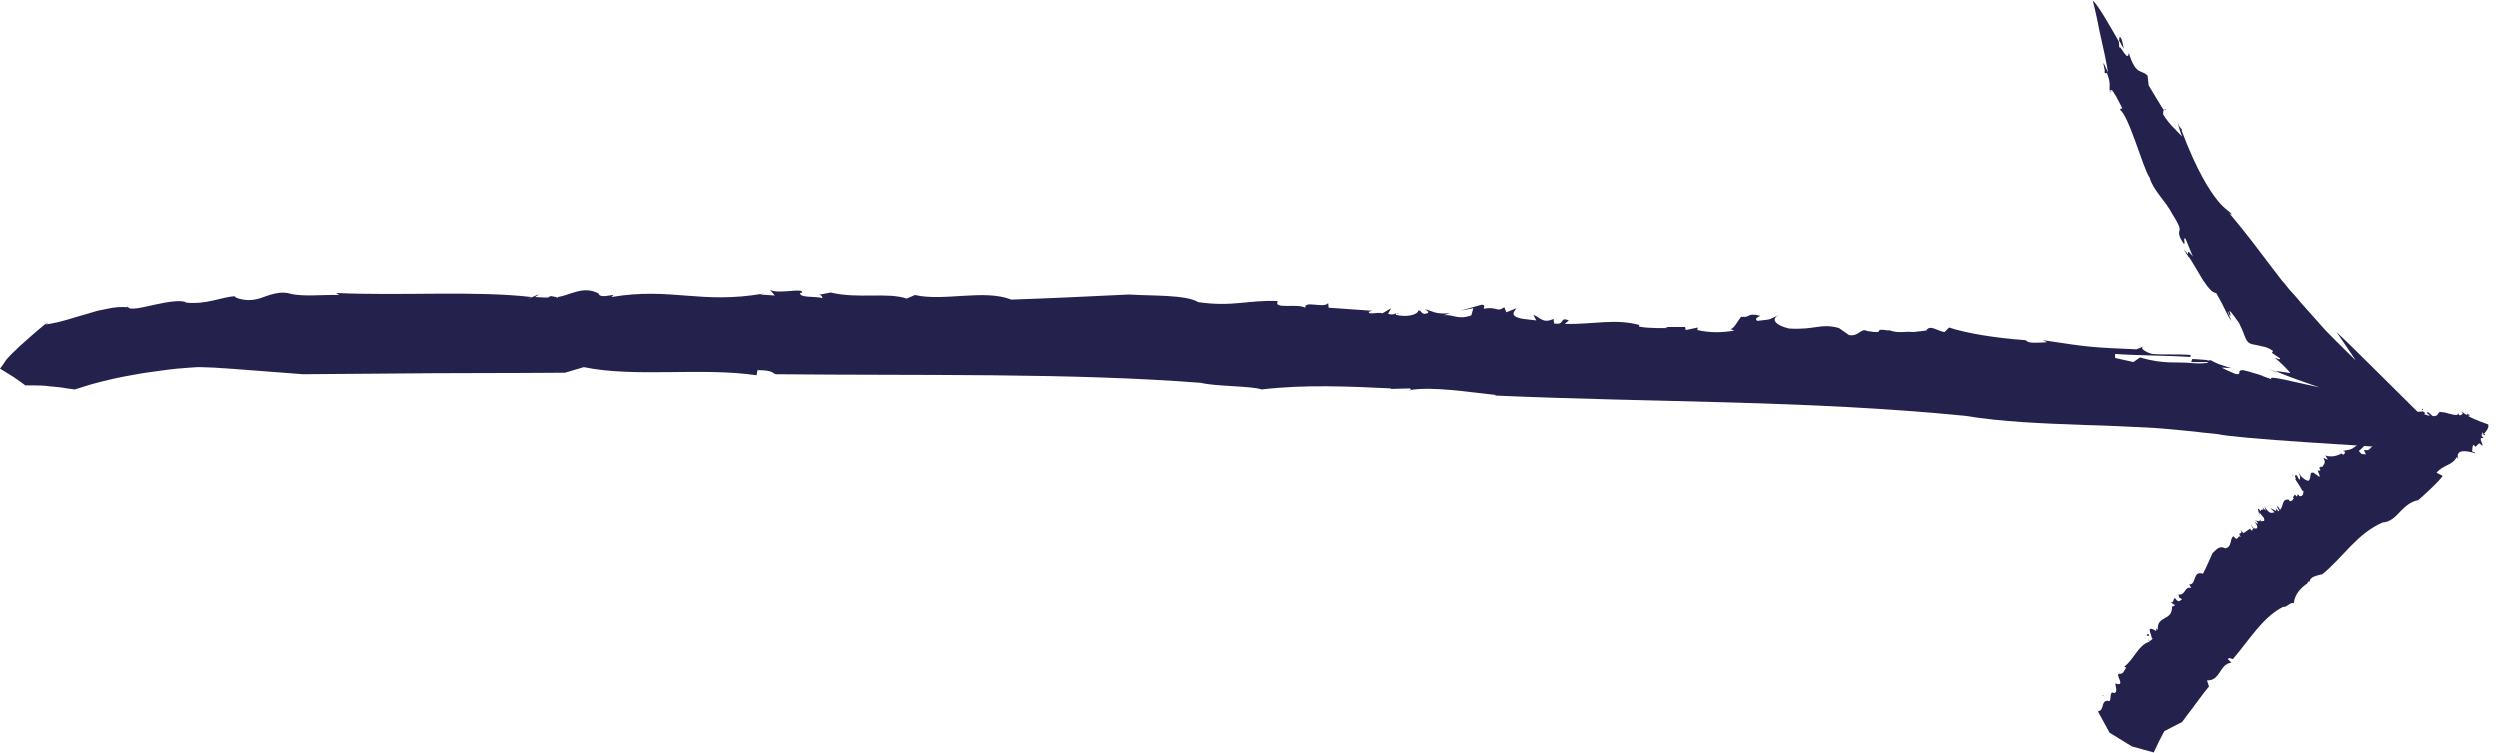 <svg xmlns="http://www.w3.org/2000/svg" xmlns:xlink="http://www.w3.org/1999/xlink" width="332" zoomAndPan="magnify" viewBox="0 0 249 75" height="100" preserveAspectRatio="xMidYMid meet" version="1.0"><path fill="#24224d" d="M 81.516 29.434 C 81.363 29.434 81.312 29.484 81.516 29.434 Z M 81.516 29.434 " fill-opacity="1" fill-rule="nonzero"/><path fill="#24224d" d="M 173.449 31.711 C 173.496 31.711 173.496 31.711 173.547 31.711 C 173.598 31.609 173.699 31.508 173.75 31.457 Z M 173.449 31.711 " fill-opacity="1" fill-rule="nonzero"/><path fill="#24224d" d="M 188.215 33.023 C 188.266 33.023 188.266 33.023 188.312 33.074 C 188.312 33.023 188.312 32.973 188.215 33.023 Z M 188.215 33.023 " fill-opacity="1" fill-rule="nonzero"/><path fill="#24224d" d="M 139.363 31.203 C 139.215 31.203 139.164 31.203 139.113 31.254 C 139.164 31.254 139.262 31.254 139.363 31.203 Z M 139.363 31.203 " fill-opacity="1" fill-rule="nonzero"/><path fill="#24224d" d="M 54.41 29.586 C 54.41 29.586 54.461 29.586 54.461 29.586 C 54.41 29.586 54.359 29.535 54.309 29.535 Z M 54.41 29.586 " fill-opacity="1" fill-rule="nonzero"/><path fill="#24224d" d="M 54.715 29.434 C 55.02 29.535 54.613 29.586 54.461 29.586 C 54.816 29.738 55.168 29.738 55.523 29.688 C 55.523 29.535 54.867 29.535 54.715 29.434 Z M 54.715 29.434 " fill-opacity="1" fill-rule="nonzero"/><path fill="#24224d" d="M 4.652 32.316 L 4.805 32.215 C 4.703 32.215 4.652 32.266 4.652 32.316 Z M 4.652 32.316 " fill-opacity="1" fill-rule="nonzero"/><path fill="#24224d" d="M 140.527 38.891 C 140.477 38.891 140.375 38.891 140.324 38.941 C 140.426 38.941 140.477 38.891 140.527 38.891 Z M 140.527 38.891 " fill-opacity="1" fill-rule="nonzero"/><path fill="#24224d" d="M 12.691 30.699 L 12.742 30.445 C 12.691 30.547 12.641 30.648 12.691 30.699 Z M 12.691 30.699 " fill-opacity="1" fill-rule="nonzero"/><path fill="#24224d" d="M 173.75 31.457 L 173.852 31.355 C 173.801 31.406 173.801 31.406 173.75 31.457 Z M 173.75 31.457 " fill-opacity="1" fill-rule="nonzero"/><path fill="#24224d" d="M 201.867 33.934 C 201.867 33.984 201.918 34.086 201.918 34.137 C 201.918 34.137 201.969 34.137 201.969 34.137 Z M 201.867 33.934 " fill-opacity="1" fill-rule="nonzero"/><path fill="#24224d" d="M 210.465 9.004 C 210.465 9.004 210.414 9.055 210.414 9.105 L 210.715 9.258 C 210.562 9.105 210.512 9.055 210.465 9.004 Z M 210.465 9.004 " fill-opacity="1" fill-rule="nonzero"/><path fill="#24224d" d="M 220.223 36.059 C 220.223 36.008 220.273 36.008 220.273 35.957 C 220.223 35.957 220.172 35.906 220.121 35.906 C 220.07 35.906 220.07 35.906 220.02 35.906 C 220.02 35.906 219.867 35.906 219.766 35.855 C 219.363 35.805 218.906 35.805 218.352 35.754 L 218.25 36.059 C 218.25 36.059 218.805 36.059 219.363 36.059 C 220.07 36.059 220.223 36.059 220.223 36.059 Z M 220.223 36.059 " fill-opacity="1" fill-rule="nonzero"/><path fill="#24224d" d="M 232.711 33.074 C 232.711 33.074 233.219 33.785 233.723 34.543 C 234.18 35.199 234.633 35.906 234.633 35.906 C 233.523 34.793 232.461 33.785 231.551 32.824 C 230.691 31.863 229.883 30.953 229.121 30.094 C 228.77 29.637 228.363 29.23 228.012 28.828 C 227.758 28.523 227.555 28.223 227.301 27.969 C 226.949 27.512 226.645 27.109 226.289 26.652 C 224.977 24.934 223.762 23.266 222.043 21.242 L 222.297 21.395 C 222.145 21.039 221.688 20.988 220.879 19.977 C 220.477 19.473 219.969 18.766 219.363 17.652 C 218.758 16.539 218.047 15.023 217.289 13 L 217.34 12.949 C 217.188 12.695 217.086 12.746 216.887 12.191 C 216.887 12.191 216.984 12.543 217.086 12.898 C 217.188 13.254 217.34 13.605 217.34 13.605 C 216.734 12.949 216.074 12.395 215.469 11.434 C 215.418 11.18 215.469 11.027 215.52 10.977 C 215.52 10.977 215.113 10.371 214.762 9.762 C 214.406 9.156 214.004 8.5 214.004 8.5 L 213.902 7.539 C 213.293 6.883 212.738 7.59 212.031 5.262 C 211.93 6.324 211.172 4.352 211.07 4.758 C 211.07 4.605 211.07 4.301 211.02 4.102 C 210.312 2.887 208.996 0.508 208.441 0.055 C 208.441 0.055 208.793 1.418 209.098 3.039 C 209.453 4.605 209.855 6.426 209.957 7.234 C 209.148 5.363 209.652 6.781 209.652 7.234 L 209.855 7.285 C 210.312 8.449 210.008 8.602 210.16 9.207 C 210.211 9.207 210.211 9.156 210.211 9.105 L 210.109 9.055 C 210.16 8.953 210.211 9.004 210.262 9.004 C 210.312 8.953 210.414 8.953 210.562 9.258 L 210.512 9.207 C 210.816 9.613 211.172 10.422 211.375 10.773 L 211.121 10.926 C 211.574 11.18 212.133 12.594 212.688 14.113 C 213.242 15.629 213.75 17.195 214.105 17.703 C 214.457 18.969 215.672 19.977 216.379 21.344 C 217.695 23.418 216.684 22.609 217.188 23.77 C 217.945 25.137 217.289 23.316 217.695 23.82 C 217.695 23.82 217.895 24.277 218.047 24.68 C 218.25 25.137 218.402 25.539 218.402 25.539 C 217.746 24.68 217.945 25.289 217.945 25.488 C 218.402 26.148 218.906 27.059 219.363 27.816 C 219.867 28.574 220.324 29.18 220.727 29.18 C 221.84 31.102 221.688 31.203 222.246 31.961 C 222.145 31.66 221.84 31.102 221.891 31.004 C 222.246 31.863 222.195 31.305 222.043 30.953 C 222.195 31.051 222.348 31.254 222.496 31.457 C 222.598 31.559 222.648 31.711 222.75 31.812 C 222.801 31.863 222.852 31.961 222.902 32.012 C 222.953 32.062 222.953 32.062 222.953 32.113 L 223.004 32.164 C 223.156 32.52 223.359 32.871 223.457 33.176 C 223.711 33.785 223.762 34.137 224.32 34.289 L 224.117 34.238 C 224.52 34.34 224.926 34.391 225.277 34.492 C 225.633 34.543 225.938 34.645 226.391 34.945 C 226.391 34.945 226.289 35.148 226.289 35.148 L 227.102 35.703 C 227.102 35.906 226.695 35.652 226.594 35.652 C 227.199 36.16 227.656 36.613 228.012 37.02 C 228.312 37.273 227.758 37.07 227.504 37.07 C 227.199 37.02 226.949 36.969 226.645 36.969 C 226.645 36.969 227.605 37.375 228.719 37.777 C 229.832 38.184 231.043 38.586 231.043 38.586 C 230.082 38.387 228.77 38.082 227.605 37.828 C 226.645 37.625 225.988 37.523 226.238 37.777 C 226.238 37.777 225.887 37.625 225.531 37.523 C 225.23 37.375 224.875 37.273 224.875 37.273 C 224.066 37.02 223.66 36.918 223.41 36.867 C 223.156 36.867 223.105 36.918 223.055 36.969 C 223.004 37.121 223.156 37.375 222.598 37.223 C 222.598 37.223 222.246 37.07 221.891 36.918 C 221.539 36.766 221.285 36.613 221.285 36.613 L 222.246 36.664 C 221.688 36.516 221.336 36.363 220.98 36.262 C 220.676 36.109 220.375 36.008 220.07 35.805 C 220.121 35.805 220.121 35.855 220.172 35.906 L 220.07 35.906 C 220.07 35.957 220.02 36.008 219.969 36.059 C 219.918 36.059 219.918 36.109 219.867 36.109 C 219.867 36.109 219.816 36.109 219.816 36.16 C 219.766 36.16 219.715 36.16 219.668 36.16 C 219.312 36.211 218.855 36.211 218.301 36.16 C 216.785 36.008 215.57 36.312 213.145 35.605 L 212.484 36.059 L 210.664 35.652 L 210.664 35.25 C 212.434 35.402 215.824 35.402 218.148 35.555 L 218.199 35.352 C 216.836 35.25 215.266 35.352 214.355 35.25 C 213.902 35.148 212.84 34.645 213.648 34.441 L 212.789 34.793 C 208.238 34.594 208.188 34.594 203.484 33.883 L 203.891 34.086 C 202.93 34.137 201.969 34.238 201.766 33.883 C 198.934 33.684 195.949 33.227 194.129 32.621 L 193.676 33.074 C 193.066 33.023 192.207 32.266 191.855 32.922 L 190.539 33.074 C 189.73 32.973 189.172 33.227 188.262 32.922 C 188.215 32.922 188.164 32.871 188.113 32.871 C 188.113 32.871 188.113 32.922 188.113 32.922 C 186.242 32.621 188.113 33.328 185.988 32.973 C 185.332 32.621 185.18 33.531 184.168 33.379 L 183.156 32.672 C 181.285 32.164 180.93 32.871 178.199 32.723 C 176.887 32.418 176.277 31.812 177.188 31.355 C 175.977 31.914 176.633 31.762 175.016 31.961 C 174.762 31.711 174.965 31.66 175.316 31.457 C 173.902 31.102 174.457 31.66 173.398 31.559 C 173.043 32.012 172.688 32.773 172.336 32.773 L 172.738 32.922 C 171.625 33.125 170.363 33.176 169.047 32.871 L 169.098 32.621 L 167.887 32.875 L 167.836 32.57 L 165.863 32.57 L 166.113 32.672 C 165.66 32.672 164.094 32.723 163.234 32.52 L 163.281 32.367 C 160.855 31.711 158.781 32.316 155.852 32.266 L 156.254 31.914 C 155.293 31.508 155.949 32.418 154.789 32.215 L 154.738 31.762 C 153.676 32.266 153.422 31.609 152.715 31.355 L 153.02 31.914 L 151.703 31.762 C 150.238 31.508 150.844 31.004 151.047 30.699 L 150.035 31.102 L 149.832 30.598 C 149.074 31.152 149.125 30.496 147.809 30.75 C 147.707 30.547 148.062 30.445 147.605 30.344 L 145.434 30.953 L 146.746 30.699 L 146.547 31.406 C 145.18 31.914 144.727 31.254 143.766 31.406 L 144.422 31.203 C 142.855 31.305 142.805 31.004 141.895 30.801 C 142.145 30.953 142.551 31.152 141.945 31.254 C 141.488 31.254 141.691 31.004 141.285 30.902 C 141.184 31.406 140.023 31.609 139.012 31.355 C 139.012 31.305 139.062 31.203 139.113 31.203 C 138.859 31.254 138.707 31.406 138.254 31.254 L 138.555 30.699 L 137.695 31.203 C 137.141 31.051 136.281 31.406 136.332 31.051 L 136.684 30.953 L 132.336 30.648 L 132.285 30.191 C 131.832 30.75 129.91 29.891 130.008 30.648 C 129.199 30.191 126.773 30.852 127.277 29.992 C 124.398 29.84 122.828 30.598 119.34 30.094 C 118.125 29.332 114.688 29.484 112.461 29.332 C 108.062 29.535 105.23 29.688 100.73 29.84 C 98.051 28.777 94.004 30.043 91.125 29.383 L 90.312 29.738 C 88.391 29.082 85.461 29.789 82.73 29.133 C 82.07 29.281 81.719 29.332 81.566 29.332 C 81.668 29.332 81.871 29.434 81.918 29.688 C 81.16 29.484 79.594 29.688 79.695 29.18 L 79.898 29.133 C 80 28.625 77.57 29.332 76.711 28.879 L 77.168 29.434 L 75.699 29.332 L 76.105 29.23 C 69.734 30.344 66.902 28.574 60.883 29.586 C 61.691 29.031 59.719 29.891 59.621 29.23 C 58.102 28.422 56.84 29.383 55.574 29.586 C 55.574 29.637 55.574 29.637 55.473 29.688 L 53.297 29.586 C 54.613 28.777 51.73 30.242 52.945 29.586 C 47.332 28.93 39.949 29.484 33.477 29.18 L 33.777 29.383 C 32.109 29.332 30.086 29.586 28.824 29.23 C 27.559 28.879 26.094 29.738 25.586 29.789 C 24.223 30.141 22.906 29.434 23.516 29.484 C 21.996 29.586 20.633 30.344 18.559 30.141 C 18.203 29.84 16.738 30.043 15.422 30.344 C 14.059 30.648 12.844 30.953 12.742 30.547 L 12.742 30.598 C 12.035 30.547 11.379 30.598 10.719 30.75 C 10.367 30.801 10.062 30.902 9.711 30.953 C 9.406 31.051 9.051 31.152 8.699 31.254 C 7.383 31.609 6.066 32.113 4.551 32.316 C 4.551 32.316 4.602 32.266 4.652 32.164 C 4.652 32.164 4.348 32.418 3.844 32.824 C 3.387 33.227 2.781 33.734 2.176 34.289 C 1.871 34.543 1.617 34.844 1.316 35.098 C 1.062 35.352 0.809 35.605 0.605 35.855 C 0.254 36.414 0 36.715 0 36.715 C 0 36.715 0.656 37.121 1.316 37.523 C 1.922 37.93 2.527 38.387 2.527 38.387 C 2.527 38.387 2.629 38.387 2.73 38.387 C 2.883 38.387 3.086 38.387 3.285 38.387 C 3.742 38.387 4.398 38.387 5.008 38.484 C 5.613 38.535 6.219 38.586 6.676 38.688 C 7.129 38.738 7.434 38.789 7.434 38.789 C 7.434 38.789 7.586 38.738 7.938 38.637 C 8.242 38.535 8.699 38.387 9.254 38.234 C 10.367 37.93 11.832 37.574 13.352 37.324 C 14.109 37.172 14.918 37.07 15.625 36.969 C 16.383 36.867 17.043 36.766 17.648 36.715 C 18.863 36.613 19.672 36.566 19.672 36.566 C 19.672 36.566 20.328 36.566 21.289 36.613 C 22.25 36.664 23.566 36.766 24.879 36.867 C 27.559 37.07 30.188 37.273 30.188 37.273 C 30.188 37.273 36.711 37.223 43.234 37.172 C 49.758 37.172 56.281 37.121 56.281 37.121 L 58.152 36.566 C 63.262 37.625 69.836 36.566 75.348 37.375 L 75.445 36.867 C 77.016 36.867 76.914 37.172 77.266 37.273 C 91.73 37.426 106.648 37.121 119.645 38.133 C 120.906 38.484 124.699 38.434 125.66 38.789 C 129.91 38.285 134.359 38.484 138.605 38.688 L 138.453 38.738 L 140.426 38.688 C 140.527 38.738 140.527 38.789 140.477 38.84 C 142.754 38.484 146.242 39.043 149.023 39.348 L 148.871 39.395 C 164.902 40.105 179.871 39.852 195.746 41.418 C 199.438 42.027 203.434 42.176 207.582 42.328 C 209.652 42.379 211.777 42.48 213.852 42.582 C 214.914 42.633 215.977 42.734 217.035 42.836 L 218.605 42.988 L 219.414 43.086 L 220.879 43.238 C 221.738 43.441 225.18 43.746 229.73 44.047 C 234.23 44.352 239.844 44.707 244.797 44.957 C 241.816 42.027 239.035 39.297 236.859 37.121 C 234.734 34.996 233.219 33.531 232.711 33.074 Z M 232.711 33.074 " fill-opacity="1" fill-rule="nonzero"/><path fill="#24224d" d="M 215.57 10.926 L 215.621 10.977 C 215.773 10.875 215.672 10.824 215.57 10.926 Z M 215.57 10.926 " fill-opacity="1" fill-rule="nonzero"/><path fill="#24224d" d="M 226.645 37.07 C 226.695 37.07 226.695 37.07 226.746 37.07 L 225.887 36.715 Z M 226.645 37.07 " fill-opacity="1" fill-rule="nonzero"/><path fill="#24224d" d="M 217.492 24.832 C 218.047 25.742 218.098 25.742 218.098 25.539 C 217.848 25.238 217.645 24.984 217.492 24.832 Z M 217.492 24.832 " fill-opacity="1" fill-rule="nonzero"/><path fill="#24224d" d="M 211.324 3.949 C 211.121 3.492 211.07 3.695 211.07 4.051 C 211.324 4.504 211.523 4.859 211.523 4.859 C 211.473 4.555 211.422 4.25 211.324 3.949 Z M 211.324 3.949 " fill-opacity="1" fill-rule="nonzero"/><path fill="#24224d" d="M 209.805 7.184 L 209.551 7.133 C 209.754 7.387 209.805 7.336 209.805 7.184 Z M 209.805 7.184 " fill-opacity="1" fill-rule="nonzero"/><path fill="#24224d" d="M 216.785 59.32 C 216.734 59.32 216.785 59.371 216.785 59.32 Z M 216.785 59.32 " fill-opacity="1" fill-rule="nonzero"/><path fill="#24224d" d="M 228.414 47.488 C 228.414 47.488 228.414 47.438 228.414 47.488 C 228.363 47.387 228.312 47.336 228.312 47.234 Z M 228.414 47.488 " fill-opacity="1" fill-rule="nonzero"/><path fill="#24224d" d="M 230.891 46.273 C 230.891 46.223 230.84 46.172 230.891 46.273 Z M 230.891 46.273 " fill-opacity="1" fill-rule="nonzero"/><path fill="#24224d" d="M 213.852 63.316 C 213.852 63.316 213.852 63.266 213.852 63.316 C 213.852 63.316 213.801 63.316 213.801 63.266 Z M 213.852 63.316 " fill-opacity="1" fill-rule="nonzero"/><path fill="#24224d" d="M 213.75 63.164 C 213.852 63.164 213.852 63.266 213.852 63.316 C 214.004 63.367 214.055 63.316 214.055 63.215 C 213.953 63.113 213.852 63.215 213.75 63.164 Z M 213.75 63.164 " fill-opacity="1" fill-rule="nonzero"/><path fill="#24224d" d="M 208.543 70.344 L 208.492 70.293 C 208.543 70.293 208.543 70.344 208.543 70.344 Z M 208.543 70.344 " fill-opacity="1" fill-rule="nonzero"/><path fill="#24224d" d="M 209.551 69.332 L 209.352 69.18 C 209.402 69.281 209.504 69.332 209.551 69.332 Z M 209.551 69.332 " fill-opacity="1" fill-rule="nonzero"/><path fill="#24224d" d="M 228.312 47.234 L 228.262 47.133 C 228.262 47.184 228.262 47.184 228.312 47.234 Z M 228.312 47.234 " fill-opacity="1" fill-rule="nonzero"/><path fill="#24224d" d="M 232.914 44.859 C 232.965 44.906 233.016 44.957 233.016 45.008 Z M 232.914 44.859 " fill-opacity="1" fill-rule="nonzero"/><path fill="#24224d" d="M 245.203 41.066 C 245.203 41.066 245.152 41.016 245.152 40.965 L 245.203 41.117 C 245.203 41.117 245.203 41.117 245.203 41.066 Z M 245.203 41.066 " fill-opacity="1" fill-rule="nonzero"/><path fill="#24224d" d="M 236.254 43.695 C 236.254 43.695 236.254 43.645 236.203 43.594 C 236.102 43.543 235.949 43.645 235.848 43.746 L 236 43.996 Z M 236.254 43.695 " fill-opacity="1" fill-rule="nonzero"/><path fill="#24224d" d="M 243.281 47.387 L 242.676 47.082 C 243.434 46.223 244.191 46.426 244.695 45.516 L 244.746 45.668 C 244.949 45.719 244.242 44.504 246.418 45.109 L 246.469 45.16 C 246.52 45.109 246.418 45.008 246.617 45.109 L 246.215 44.957 C 246.266 44.758 246.215 44.453 246.367 44.301 C 246.418 44.352 246.52 44.453 246.566 44.504 L 246.922 44.148 L 247.277 44.402 C 247.277 44.148 246.77 43.492 247.379 43.645 C 246.922 43.238 247.379 43.238 247.176 43.039 C 247.227 43.086 247.328 43.137 247.43 43.188 C 247.578 42.988 247.934 42.633 247.832 42.277 C 247.832 42.277 246.367 41.773 245.809 41.418 C 246.215 41.367 245.859 41.316 245.707 41.168 L 245.758 41.316 C 245.508 41.316 245.305 41.016 245.152 40.965 C 245.152 40.965 245.203 41.016 245.203 41.066 L 245.203 41.016 C 245.254 41.066 245.254 41.117 245.254 41.117 C 245.305 41.168 245.305 41.215 245.254 41.266 L 245.254 41.215 C 245.203 41.316 245.051 41.367 244.949 41.367 L 244.797 41.117 C 245 41.672 243.434 40.965 243.23 41.066 C 242.828 40.863 242.875 41.418 242.574 41.418 C 242.168 41.57 242.168 41.168 241.816 41.066 C 241.461 41.066 242.066 41.316 241.965 41.418 L 241.461 41.266 C 241.613 41.117 241.41 41.016 241.309 40.965 C 241.055 41.066 240.348 40.863 240.652 41.418 C 240.195 41.367 240.047 41.168 239.895 41.266 C 239.996 41.316 240.145 41.367 240.195 41.469 C 239.945 41.316 240.195 41.57 240.246 41.57 C 240.195 41.926 238.629 41.367 238.984 41.926 L 238.934 41.824 C 239.184 42.277 239.539 42.582 239.539 42.938 L 239.336 42.836 L 239.336 43.086 C 239.137 43.039 239.137 42.887 239.086 42.836 C 238.984 43.188 238.527 43.188 238.223 43.289 L 239.285 44.199 C 238.883 44.098 238.125 43.848 238.324 44.25 L 237.922 43.996 C 236.961 43.594 237.82 44.504 237.516 44.453 L 237.012 44.199 L 237.215 44.047 C 236.859 43.996 236.656 43.949 236.305 43.797 C 236.305 43.797 236.355 43.797 236.355 43.848 L 236.355 43.898 C 236.453 44.098 236.453 44.352 236.305 44.453 C 236.051 44.555 236.102 44.957 235.445 44.809 L 235.645 45.262 L 235.191 45.211 L 234.938 44.906 C 235.191 44.758 235.594 44.25 235.949 43.996 L 235.848 43.848 C 235.645 43.996 235.543 44.301 235.395 44.352 C 235.293 44.352 234.887 44.098 234.836 43.797 L 234.938 44.199 C 234.281 44.707 234.332 44.758 233.371 44.906 L 233.574 45.008 C 233.523 45.211 233.422 45.414 233.219 45.16 C 232.762 45.414 232.207 45.566 231.602 45.363 L 231.852 45.77 C 231.75 45.82 231.195 45.363 231.551 45.918 L 231.5 46.223 C 231.348 46.273 231.449 46.578 231.145 46.477 C 231.145 46.477 231.094 46.477 231.094 46.477 C 231.094 46.477 231.094 46.477 231.145 46.527 C 230.742 46.578 231.398 46.879 230.941 46.879 C 230.641 46.68 231.195 47.438 230.992 47.488 L 230.438 47.082 C 229.93 46.98 230.285 47.539 229.93 47.891 C 229.578 47.84 229.121 47.488 228.922 46.98 C 229.121 47.59 229.121 47.336 229.07 47.789 C 228.871 47.641 228.871 47.539 228.77 47.336 C 228.363 47.285 228.77 47.641 228.617 47.738 C 228.871 48.145 229.324 48.801 229.273 48.852 L 229.426 48.902 C 229.426 49.258 229.324 49.461 229.02 49.41 L 228.871 49.207 L 228.77 49.461 L 228.566 49.258 L 228.363 49.559 L 228.465 49.609 C 228.414 49.711 228.262 49.965 228.059 49.914 L 227.961 49.762 C 227.25 49.66 227.453 50.422 227.102 50.773 L 226.898 50.469 C 226.543 50.32 227.199 50.926 226.949 50.926 L 226.645 50.621 C 226.898 51.18 226.391 50.672 226.141 50.621 L 226.543 51.027 L 226.289 51.078 C 225.988 51.129 225.684 50.672 225.531 50.422 L 225.684 50.875 L 225.328 50.52 C 225.633 51.027 225.18 50.52 225.18 50.926 C 225.027 50.773 225.027 50.672 224.875 50.672 L 225.078 51.43 L 225.027 51.027 L 225.48 51.582 C 225.684 52.141 225.18 51.734 225.18 51.988 L 225.129 51.734 C 225.027 52.039 224.824 51.836 224.57 51.836 C 224.723 51.887 224.875 51.988 224.875 52.141 C 224.824 52.242 224.672 51.988 224.57 51.988 C 224.875 52.34 224.926 52.695 224.621 52.645 C 224.57 52.594 224.52 52.543 224.52 52.492 C 224.52 52.594 224.621 52.695 224.469 52.645 L 224.168 52.191 L 224.418 52.695 C 224.27 52.645 224.418 53.051 224.168 52.746 L 224.117 52.645 L 223.457 53.102 L 223.156 52.797 C 223.508 53.301 222.699 52.949 223.207 53.453 C 222.801 53.25 222.953 54.062 222.449 53.402 C 222.043 53.707 222.348 54.465 221.637 54.617 C 220.98 54.262 220.676 54.871 220.375 55.074 C 220.02 55.832 219.816 56.387 219.414 57.145 C 218.352 56.793 218.805 58.258 218.047 58.207 L 218.25 58.562 C 217.543 58.359 217.746 59.27 216.984 59.219 C 217.035 59.422 217.035 59.523 217.035 59.523 C 217.086 59.523 217.137 59.523 217.34 59.723 C 217.137 59.723 217.086 60.078 216.734 59.723 L 216.734 59.676 C 216.379 59.32 216.633 60.129 216.176 59.977 L 216.633 60.281 L 216.379 60.434 L 216.328 60.332 C 216.43 61.949 214.812 61.191 214.914 62.758 C 214.559 62.254 215.016 63.113 214.508 62.707 C 213.75 62.355 214.305 63.215 214.305 63.516 C 214.305 63.516 214.355 63.566 214.406 63.617 L 214.105 63.871 C 213.648 63.164 214.406 64.527 214.055 63.922 C 212.941 64.277 212.535 65.691 211.574 66.398 L 211.777 66.5 C 211.574 66.703 211.523 67.156 211.121 67.105 C 210.715 67.059 211.223 67.816 211.172 67.918 C 211.273 68.32 210.613 68.066 210.715 68.02 C 210.613 68.27 211.02 68.93 210.562 69.027 C 209.957 68.676 210.461 70.242 209.855 69.738 L 209.906 69.789 C 209.199 69.84 209.652 70.75 208.945 70.848 C 208.945 70.848 208.895 70.801 208.895 70.75 L 210.109 72.973 L 212.332 74.34 L 214.508 74.945 C 214.508 74.945 214.762 74.441 215.016 73.883 C 215.266 73.379 215.57 72.82 215.57 72.82 L 217.34 71.91 C 217.34 71.91 217.492 71.711 217.746 71.355 C 217.996 71 218.352 70.598 218.656 70.141 C 219.008 69.688 219.312 69.281 219.566 68.93 C 219.816 68.625 220.02 68.371 220.02 68.371 L 219.816 67.766 C 221.184 67.816 221.031 66.148 222.246 65.996 L 221.891 65.641 C 222.043 65.438 222.246 65.641 222.398 65.641 C 224.016 63.77 225.328 61.496 227.402 60.434 C 227.758 60.535 228.109 59.926 228.465 60.078 C 228.566 59.168 229.121 58.613 229.73 58.156 L 229.73 58.207 L 229.93 57.902 C 229.98 57.902 230.031 57.953 230.031 58.004 C 230.031 57.398 230.793 57.348 231.246 57.195 L 231.246 57.246 C 233.371 55.527 234.734 53.152 237.312 52.039 C 238.074 51.988 238.578 51.48 239.035 50.977 C 239.539 50.469 240.047 49.965 240.855 49.812 C 241.004 49.711 243.18 47.738 243.281 47.387 Z M 243.281 47.387 " fill-opacity="1" fill-rule="nonzero"/><path fill="#24224d" d="M 246.469 44.453 C 246.566 44.605 246.566 44.555 246.469 44.453 Z M 246.469 44.453 " fill-opacity="1" fill-rule="nonzero"/><path fill="#24224d" d="M 238.125 43.137 L 237.922 42.938 Z M 238.125 43.137 " fill-opacity="1" fill-rule="nonzero"/><path fill="#24224d" d="M 241.359 40.711 C 241.156 40.762 241.207 40.812 241.258 40.863 C 241.309 40.812 241.359 40.762 241.359 40.711 Z M 241.359 40.711 " fill-opacity="1" fill-rule="nonzero"/><path fill="#24224d" d="M 247.477 43.34 C 247.578 43.289 247.477 43.238 247.328 43.137 C 247.277 43.188 247.227 43.238 247.227 43.238 C 247.277 43.238 247.43 43.289 247.477 43.34 Z M 247.477 43.34 " fill-opacity="1" fill-rule="nonzero"/><path fill="#24224d" d="M 245.609 41.117 L 245.559 40.965 C 245.559 41.016 245.559 41.066 245.609 41.117 Z M 245.609 41.117 " fill-opacity="1" fill-rule="nonzero"/></svg>